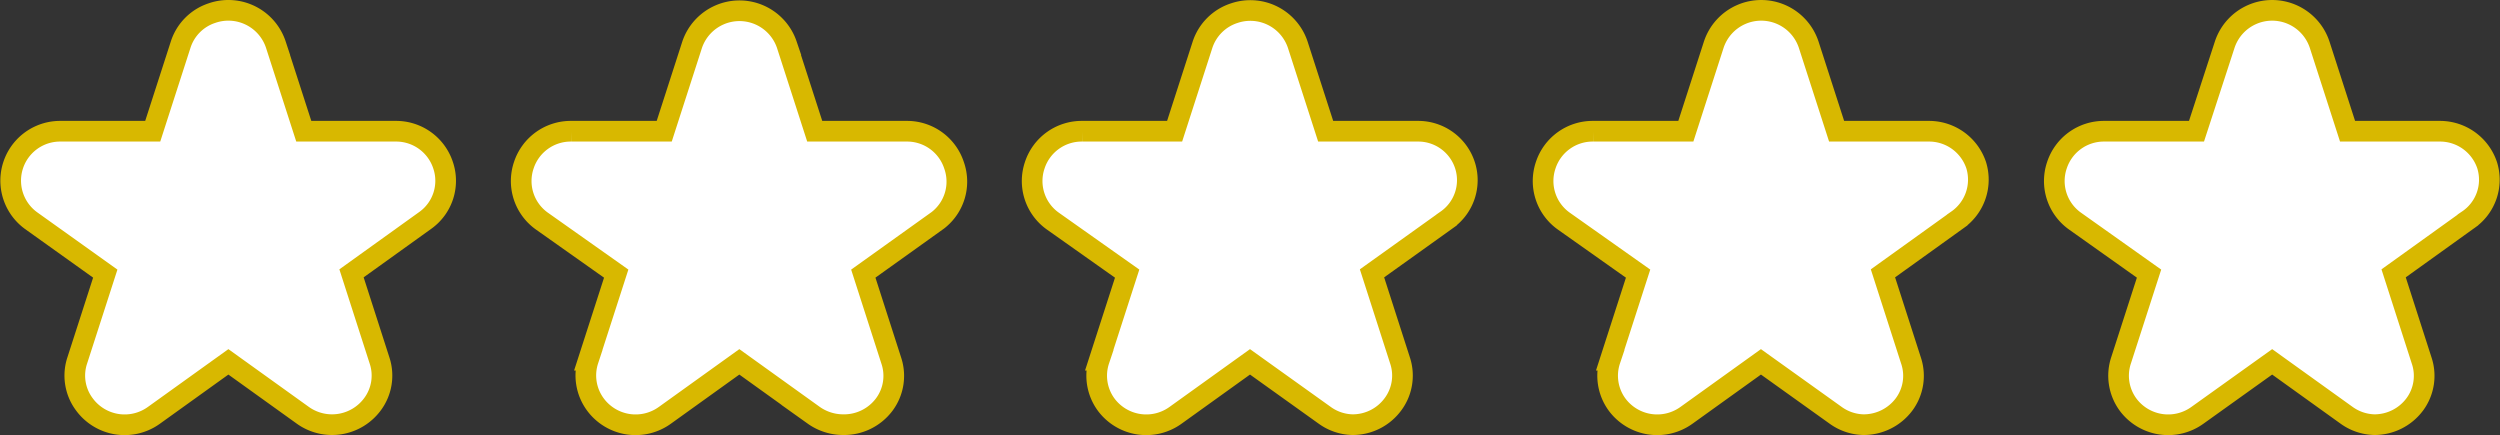 <svg id="レイヤー_1" data-name="レイヤー 1" xmlns="http://www.w3.org/2000/svg" viewBox="0 0 89.54 15.59"><rect x="0" y="0" width="89.54" height="15.59" fill="#333333" stroke="none"/><defs><style>.cls-1{fill:#fff;stroke:#d8b800;stroke-miterlimit:10;stroke-width:.74px}</style></defs><g id="star"><path id="パス_2" data-name="パス 2" class="cls-1" d="M17.2 7.12a1.77 1.77 0 0 0-1.7-1.22h-3.29l-1-3.1a1.79 1.79 0 0 0-2.29-1.13A1.75 1.75 0 0 0 7.8 2.8l-1 3.1H3.49a1.77 1.77 0 0 0-1.05 3.2L5.1 11l-1 3.1a1.72 1.72 0 0 0 .25 1.58 1.79 1.79 0 0 0 2.5.39l2.66-1.91 2.66 1.91a1.8 1.8 0 0 0 2.5-.39 1.72 1.72 0 0 0 .25-1.58l-1-3.11 2.66-1.91a1.74 1.74 0 0 0 .62-1.96z" transform="translate(-1.33 -1.2)"/></g><g id="star-2" data-name="star"><path id="パス_2-2" data-name="パス 2" class="cls-1" d="M35.5 7.12a1.77 1.77 0 0 0-1.7-1.22h-3.29l-1-3.1a1.79 1.79 0 0 0-3.39 0l-1 3.1h-3.33a1.77 1.77 0 0 0-1.7 1.22 1.76 1.76 0 0 0 .65 2L23.4 11l-1 3.1a1.75 1.75 0 0 0 .25 1.58 1.79 1.79 0 0 0 2.5.39l2.66-1.91 2.66 1.91a1.83 1.83 0 0 0 1.05.34 1.8 1.8 0 0 0 1.48-.72 1.72 1.72 0 0 0 .25-1.58l-1-3.11 2.67-1.91a1.75 1.75 0 0 0 .58-1.97z" transform="translate(-1.33 -1.2)"/></g><g id="star-3" data-name="star"><path id="パス_2-3" data-name="パス 2" class="cls-1" d="M53.8 7.12a1.76 1.76 0 0 0-1.69-1.22h-3.3l-1-3.1a1.79 1.79 0 0 0-2.27-1.13A1.77 1.77 0 0 0 44.4 2.8l-1 3.1h-3.31a1.77 1.77 0 0 0-1.7 1.22 1.76 1.76 0 0 0 .65 2L41.7 11l-1 3.1a1.75 1.75 0 0 0 .24 1.58 1.79 1.79 0 0 0 2.5.39l2.66-1.91 2.67 1.91a1.77 1.77 0 0 0 1 .34 1.79 1.79 0 0 0 1.45-.73 1.72 1.72 0 0 0 .25-1.58l-1-3.11 2.67-1.91a1.74 1.74 0 0 0 .66-1.96z" transform="translate(-1.33 -1.2)"/></g><g id="star-4" data-name="star"><path id="パス_2-4" data-name="パス 2" class="cls-1" d="M72.11 7.12a1.78 1.78 0 0 0-1.7-1.22h-3.3l-1-3.1a1.79 1.79 0 0 0-3.4 0l-1 3.1h-3.32a1.77 1.77 0 0 0-1.7 1.22 1.76 1.76 0 0 0 .65 2L60 11l-1 3.1a1.75 1.75 0 0 0 .24 1.58 1.79 1.79 0 0 0 2.5.39l2.66-1.91 2.67 1.91a1.77 1.77 0 0 0 1 .34 1.81 1.81 0 0 0 1.46-.73 1.72 1.72 0 0 0 .24-1.58l-1-3.11 2.66-1.91a1.76 1.76 0 0 0 .68-1.96z" transform="translate(-1.33 -1.2)"/></g><g id="star-5" data-name="star"><path id="パス_2-5" data-name="パス 2" class="cls-1" d="M90.41 7.12a1.78 1.78 0 0 0-1.7-1.22h-3.3l-1-3.1a1.79 1.79 0 0 0-3.4 0L80 5.9h-3.31A1.77 1.77 0 0 0 75 7.12a1.76 1.76 0 0 0 .65 2L78.3 11l-1 3.1a1.75 1.75 0 0 0 .24 1.58 1.79 1.79 0 0 0 2.5.39l2.67-1.91 2.66 1.91a1.78 1.78 0 0 0 1 .34 1.8 1.8 0 0 0 1.45-.73 1.72 1.72 0 0 0 .24-1.58l-1-3.11 2.66-1.91a1.74 1.74 0 0 0 .69-1.96z" transform="translate(-1.33 -1.2)"/></g></svg>